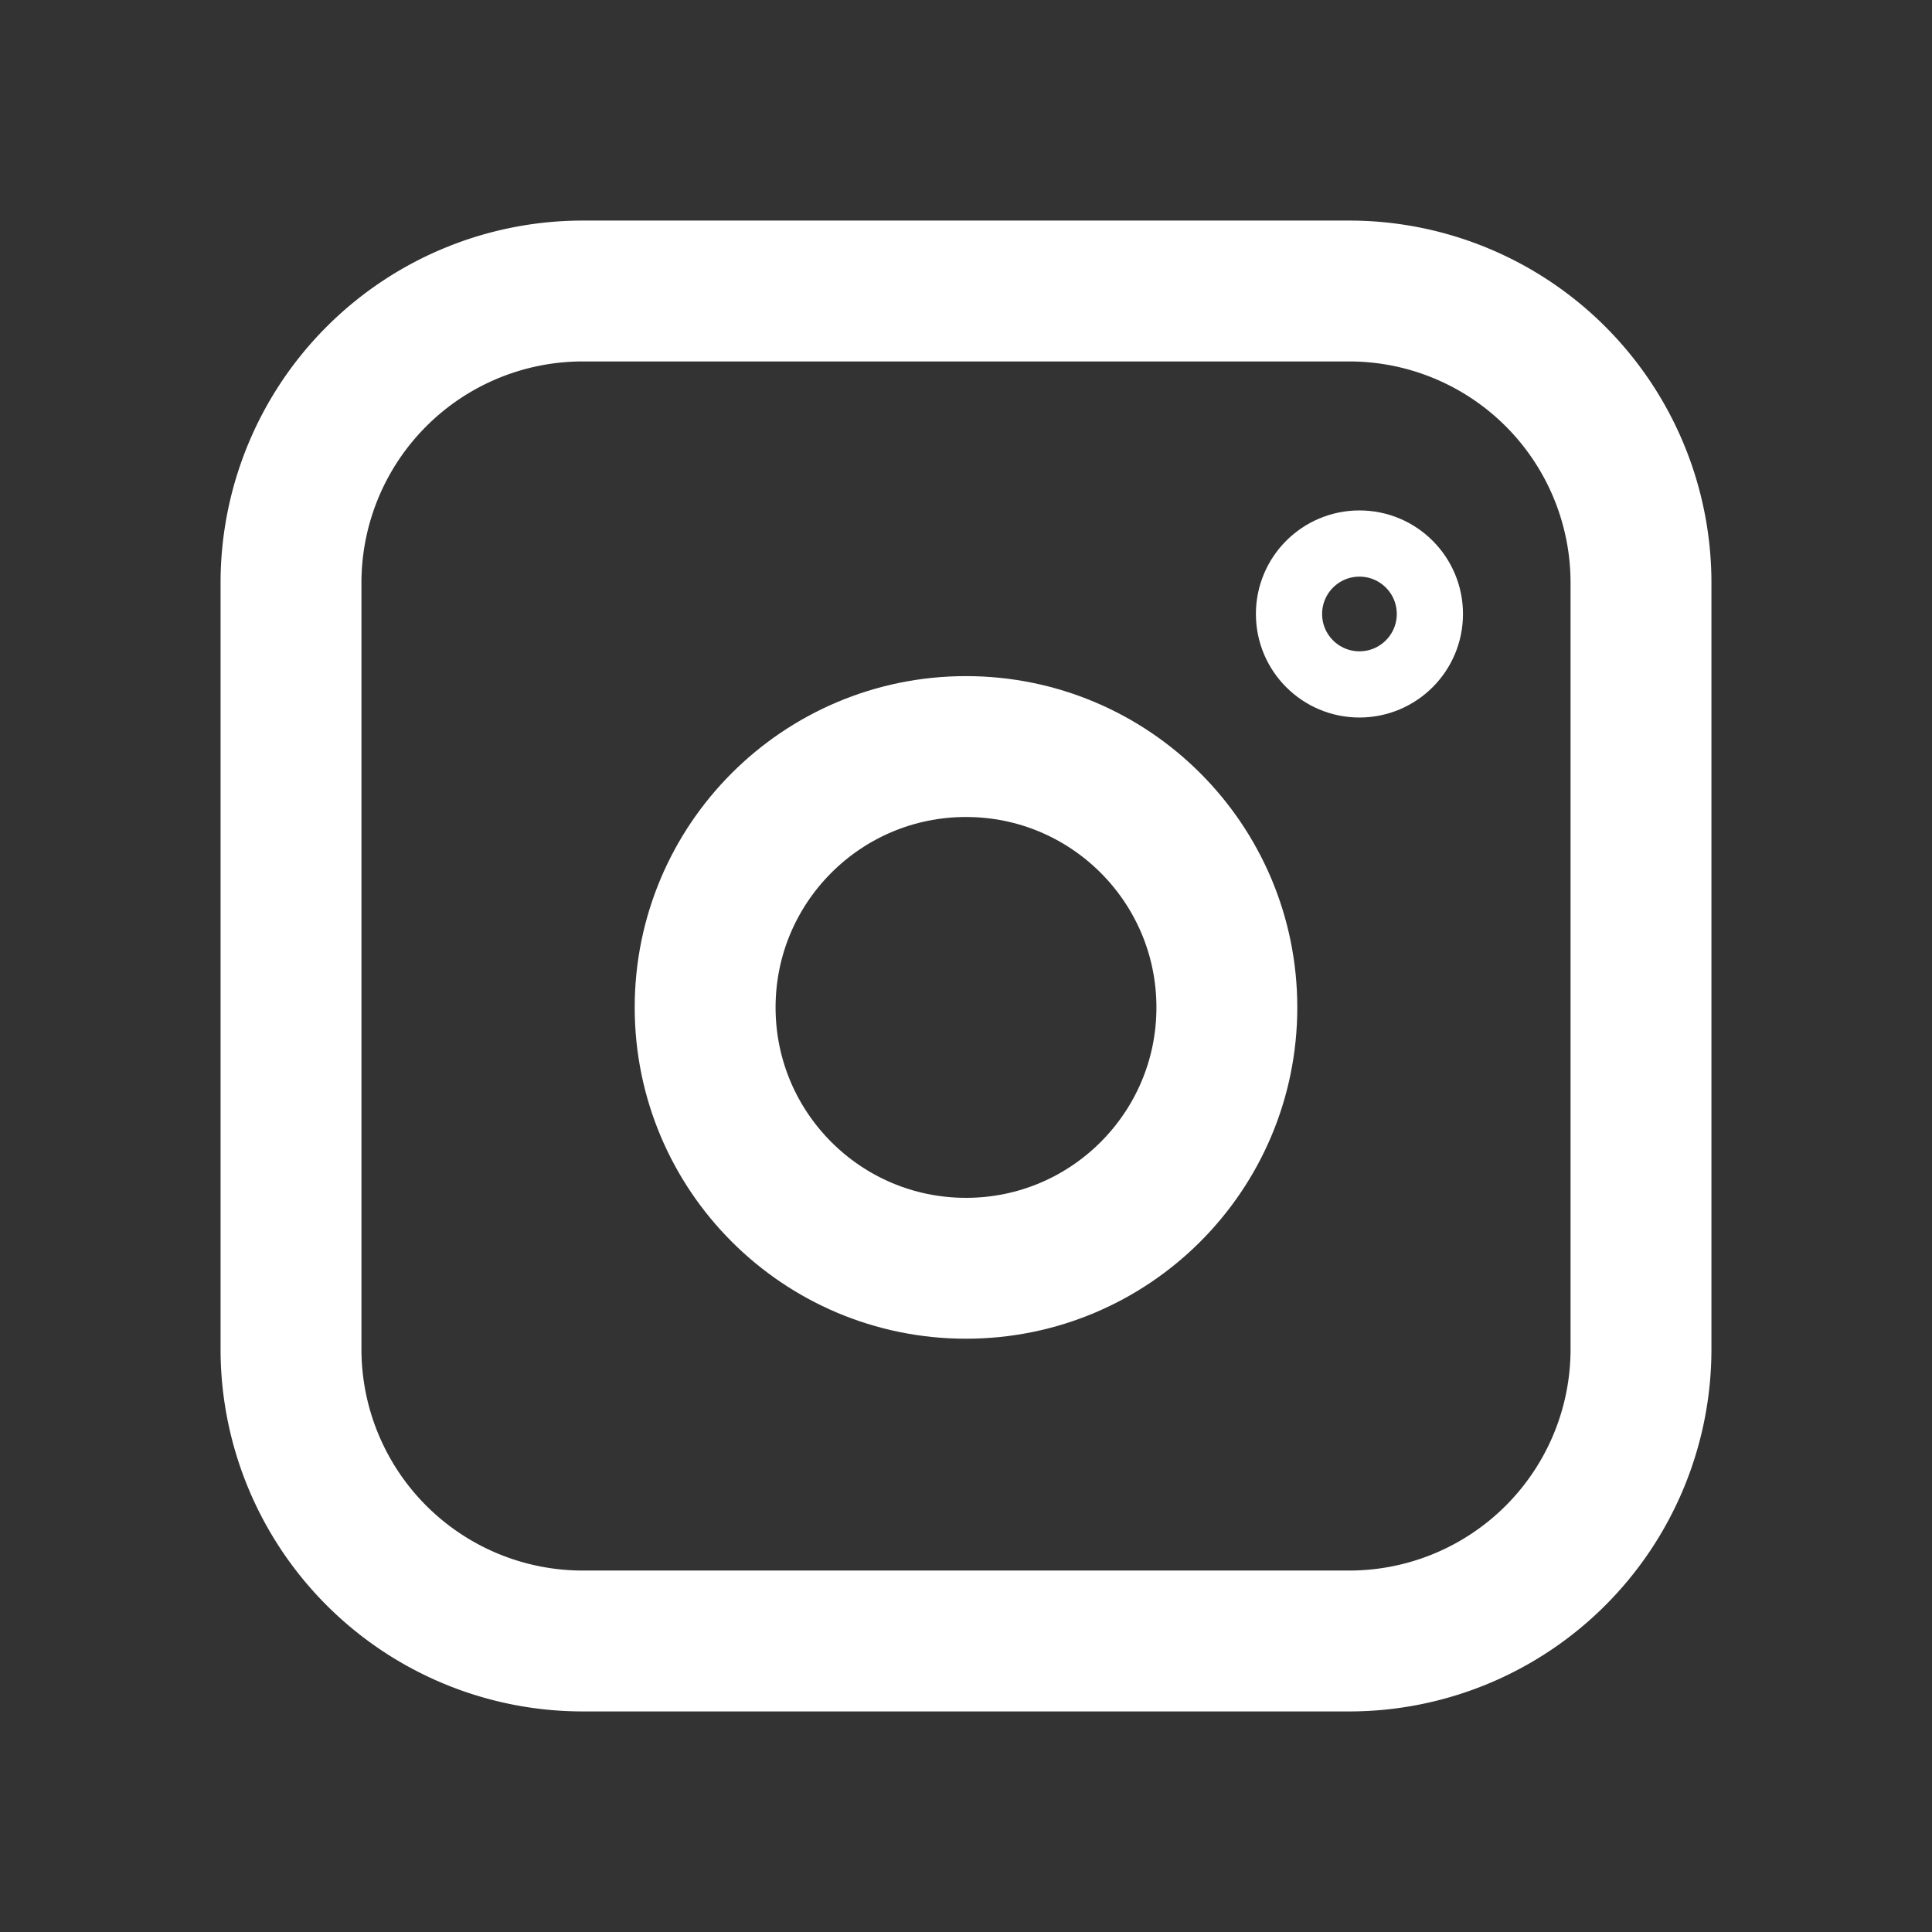<svg xmlns="http://www.w3.org/2000/svg" width="48" height="48" fill="none"><rect width="100%" height="100%" fill="#333333" stroke="none"/><path stroke="#fff" stroke-width="3.5" d="M14.48 7.23h19.04a7.25 7.25 0 0 1 7.25 7.25v19.04a7.25 7.25 0 0 1-7.25 7.25H14.48a7.25 7.25 0 0 1-7.25-7.25V14.48a7.25 7.25 0 0 1 7.25-7.25Z"/><circle cx="24" cy="25.029" r="6.481" stroke="#fff" stroke-width="3.5"/><circle cx="33.775" cy="15.254" r="1.75" stroke="#fff" stroke-width="1.645"/></svg>